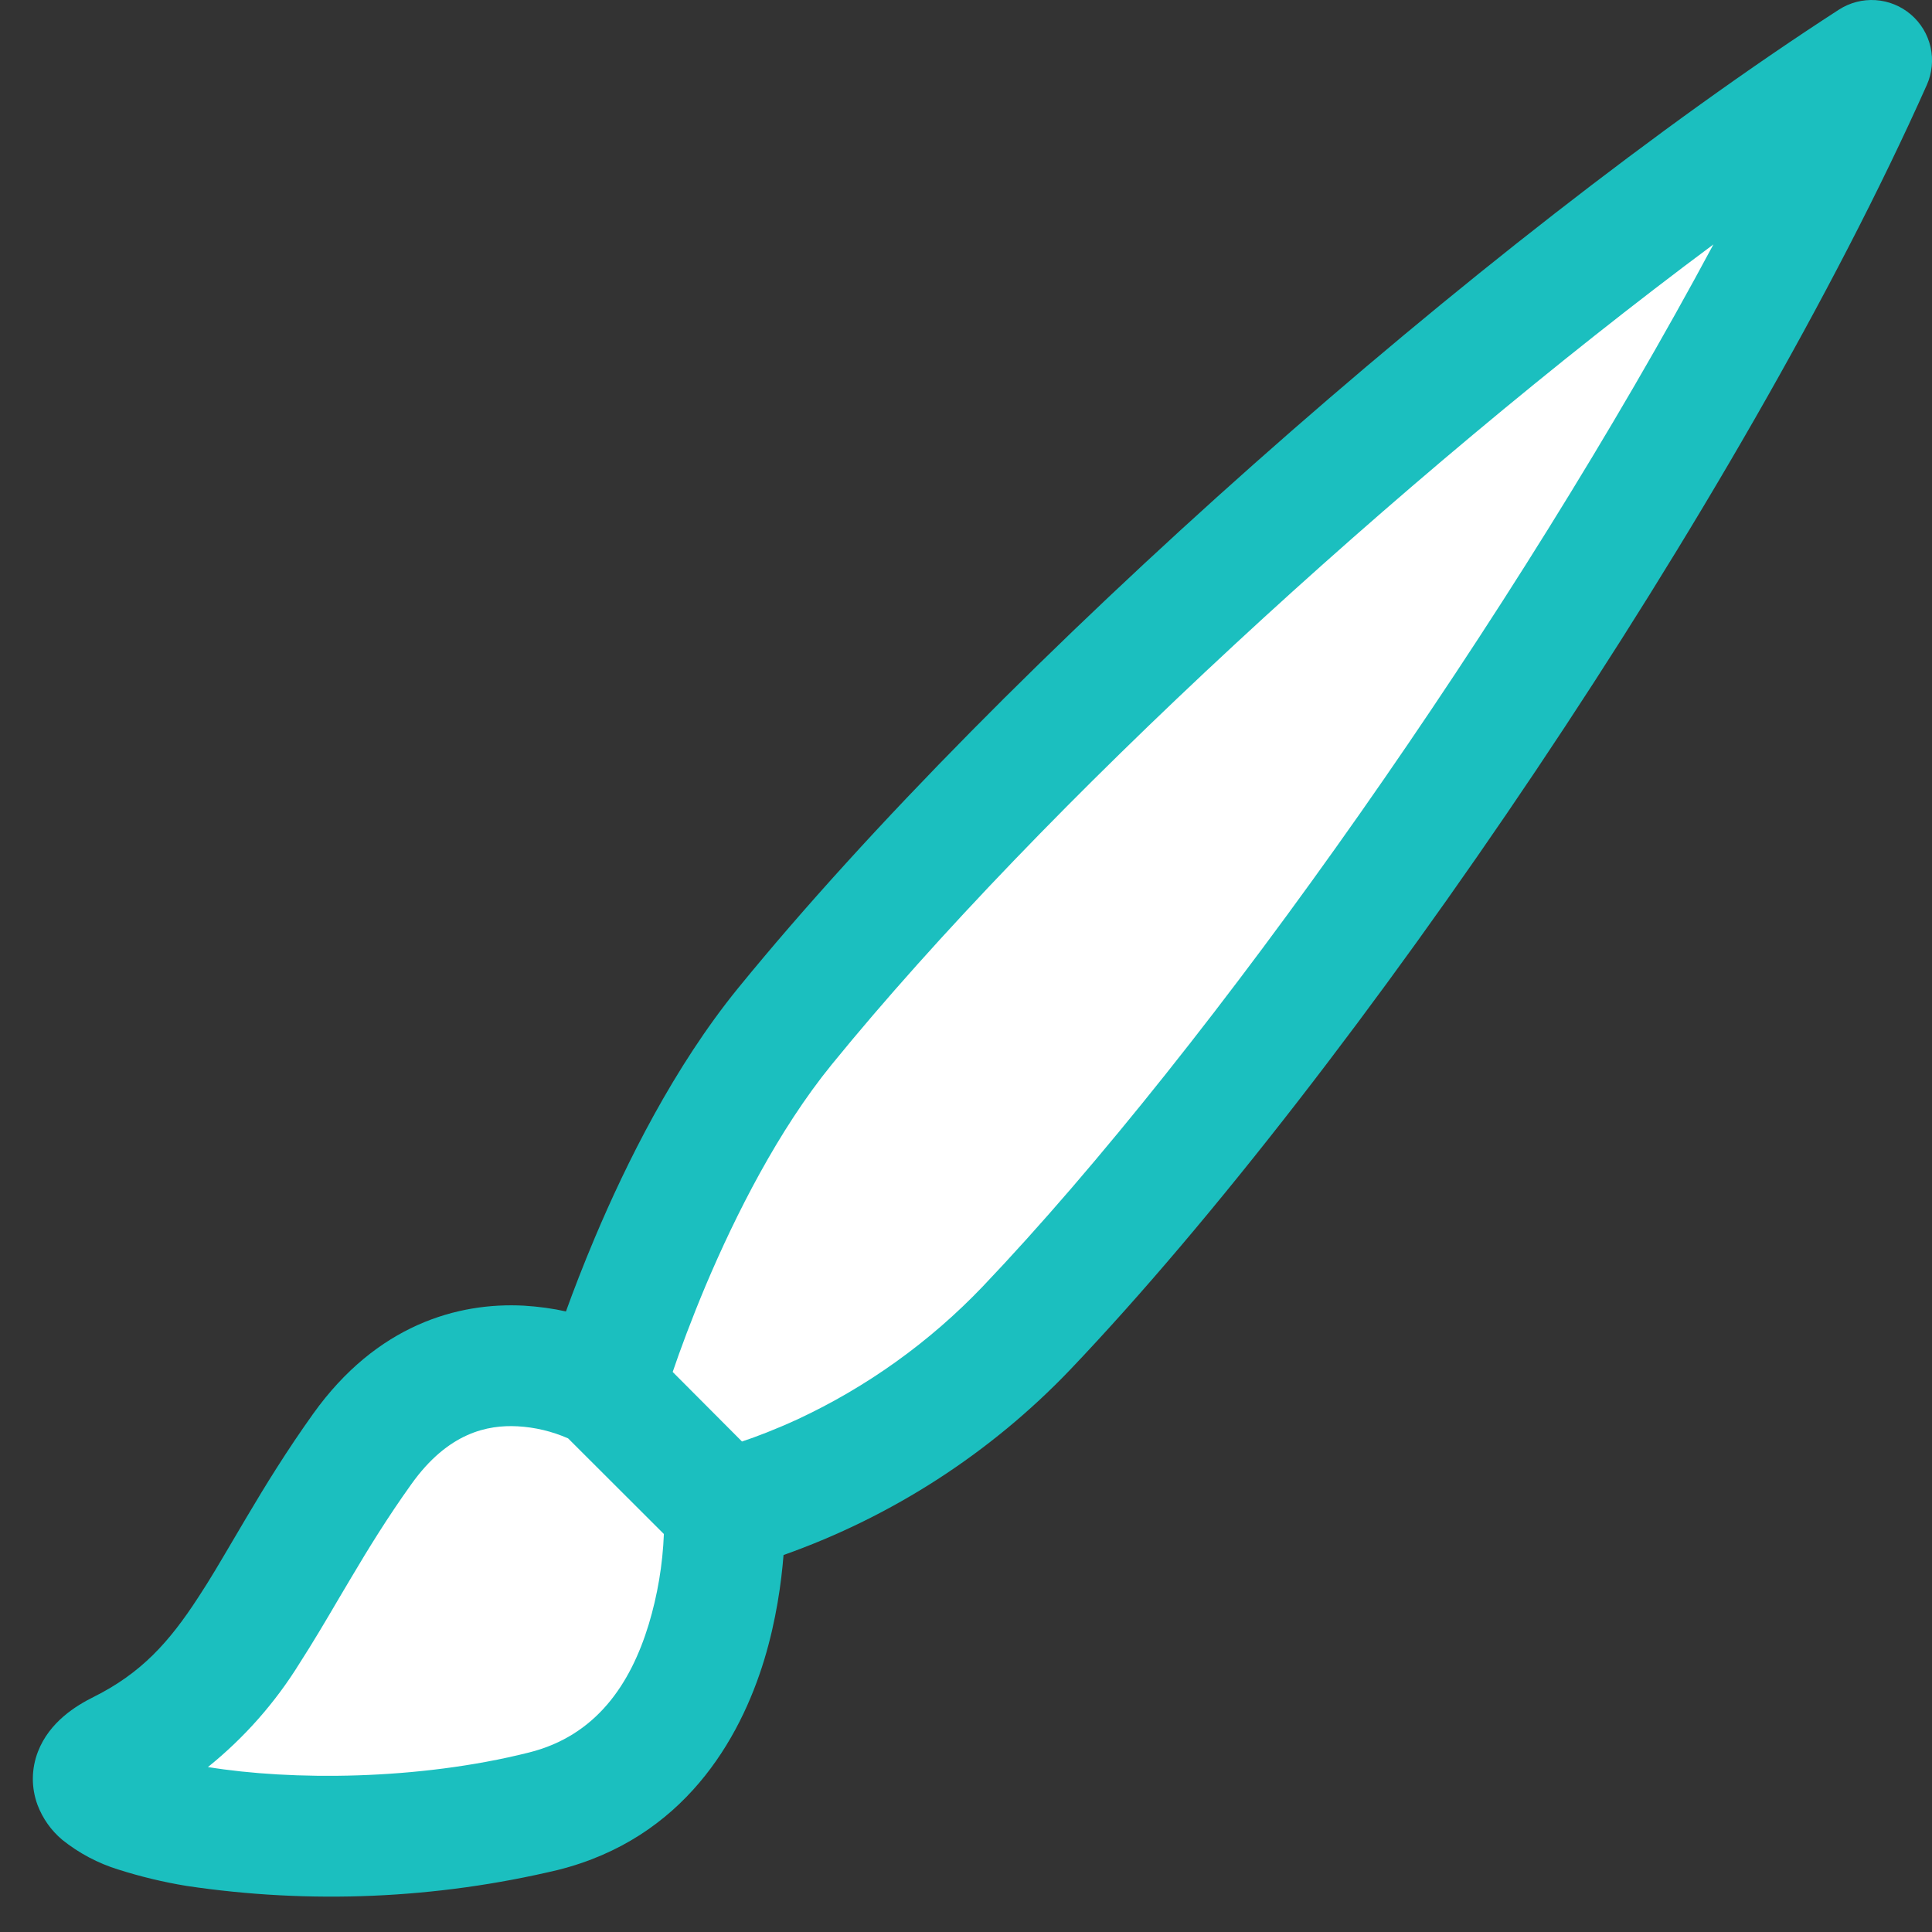 <svg width="72" height="72" viewBox="0 0 72 72" fill="none" xmlns="http://www.w3.org/2000/svg">
<rect x="0" y="0" width="72" height="72" fill="#333333" stroke="none"/>
<g clip-path="url(#clip0_589_764)">
<path d="M36.5 29C38.5 27 58 11.833 67.5 4.5C62 14.167 50.5 34.3 48.5 37.5C46 41.5 32 54 27 55C26.5 57.833 24.8 64.1 22 66.5C18.5 69.5 11 68.5 4.5 66.5C5.5 63 16 51.5 22 50C23.5 45.5 34 31.5 36.5 29Z" fill="white"/>
<path d="M71.212 0.54C71.582 0.855 71.839 1.282 71.946 1.755C72.053 2.229 72.004 2.725 71.806 3.168C64.921 18.603 50.463 39.933 39.879 51.048C36.909 54.153 33.251 56.517 29.2 57.951C29.119 58.972 28.93 60.372 28.48 61.857C27.576 64.823 25.479 68.513 20.794 69.687C16.258 70.769 11.556 70.971 6.943 70.281C6.087 70.14 5.242 69.937 4.414 69.674C3.651 69.439 2.94 69.062 2.317 68.562C1.906 68.216 1.59 67.769 1.399 67.266C1.16 66.622 1.166 65.912 1.417 65.272C1.845 64.17 2.839 63.562 3.492 63.239C5.265 62.352 6.304 61.2 7.393 59.522C7.821 58.873 8.221 58.185 8.685 57.398L9.211 56.507C9.891 55.359 10.678 54.077 11.668 52.691C14.044 49.365 17.073 48.528 19.525 48.658C20.095 48.694 20.617 48.767 21.091 48.874C21.37 48.1 21.73 47.164 22.162 46.139C23.337 43.353 25.123 39.753 27.504 36.828C37.296 24.813 55.314 8.901 68.53 0.36C68.937 0.097 69.418 -0.027 69.901 0.005C70.384 0.038 70.844 0.225 71.212 0.54ZM21.172 53.604C20.576 53.342 19.937 53.189 19.287 53.154C18.18 53.096 16.708 53.379 15.331 55.309C14.445 56.547 13.734 57.703 13.081 58.806L12.609 59.602C12.132 60.417 11.65 61.231 11.169 61.978C10.257 63.455 9.1 64.765 7.749 65.853C10.854 66.357 15.561 66.353 19.705 65.313C22.221 64.688 23.499 62.752 24.174 60.543C24.505 59.447 24.696 58.312 24.741 57.168L21.172 53.604ZM27.652 53.721C28.192 53.541 28.899 53.271 29.713 52.898C32.304 51.692 34.647 50.013 36.621 47.947C45.171 38.965 56.475 22.883 63.855 9.108C52.2 17.779 38.808 30.078 30.996 39.672C29.007 42.115 27.418 45.266 26.307 47.889C25.762 49.185 25.344 50.319 25.069 51.129L27.652 53.721Z" fill="#1BBFBF"/>
</g>
<defs>
<clipPath id="clip0_589_764">
<rect width="72" height="72" fill="white"/>
</clipPath>
</defs>
</svg>
